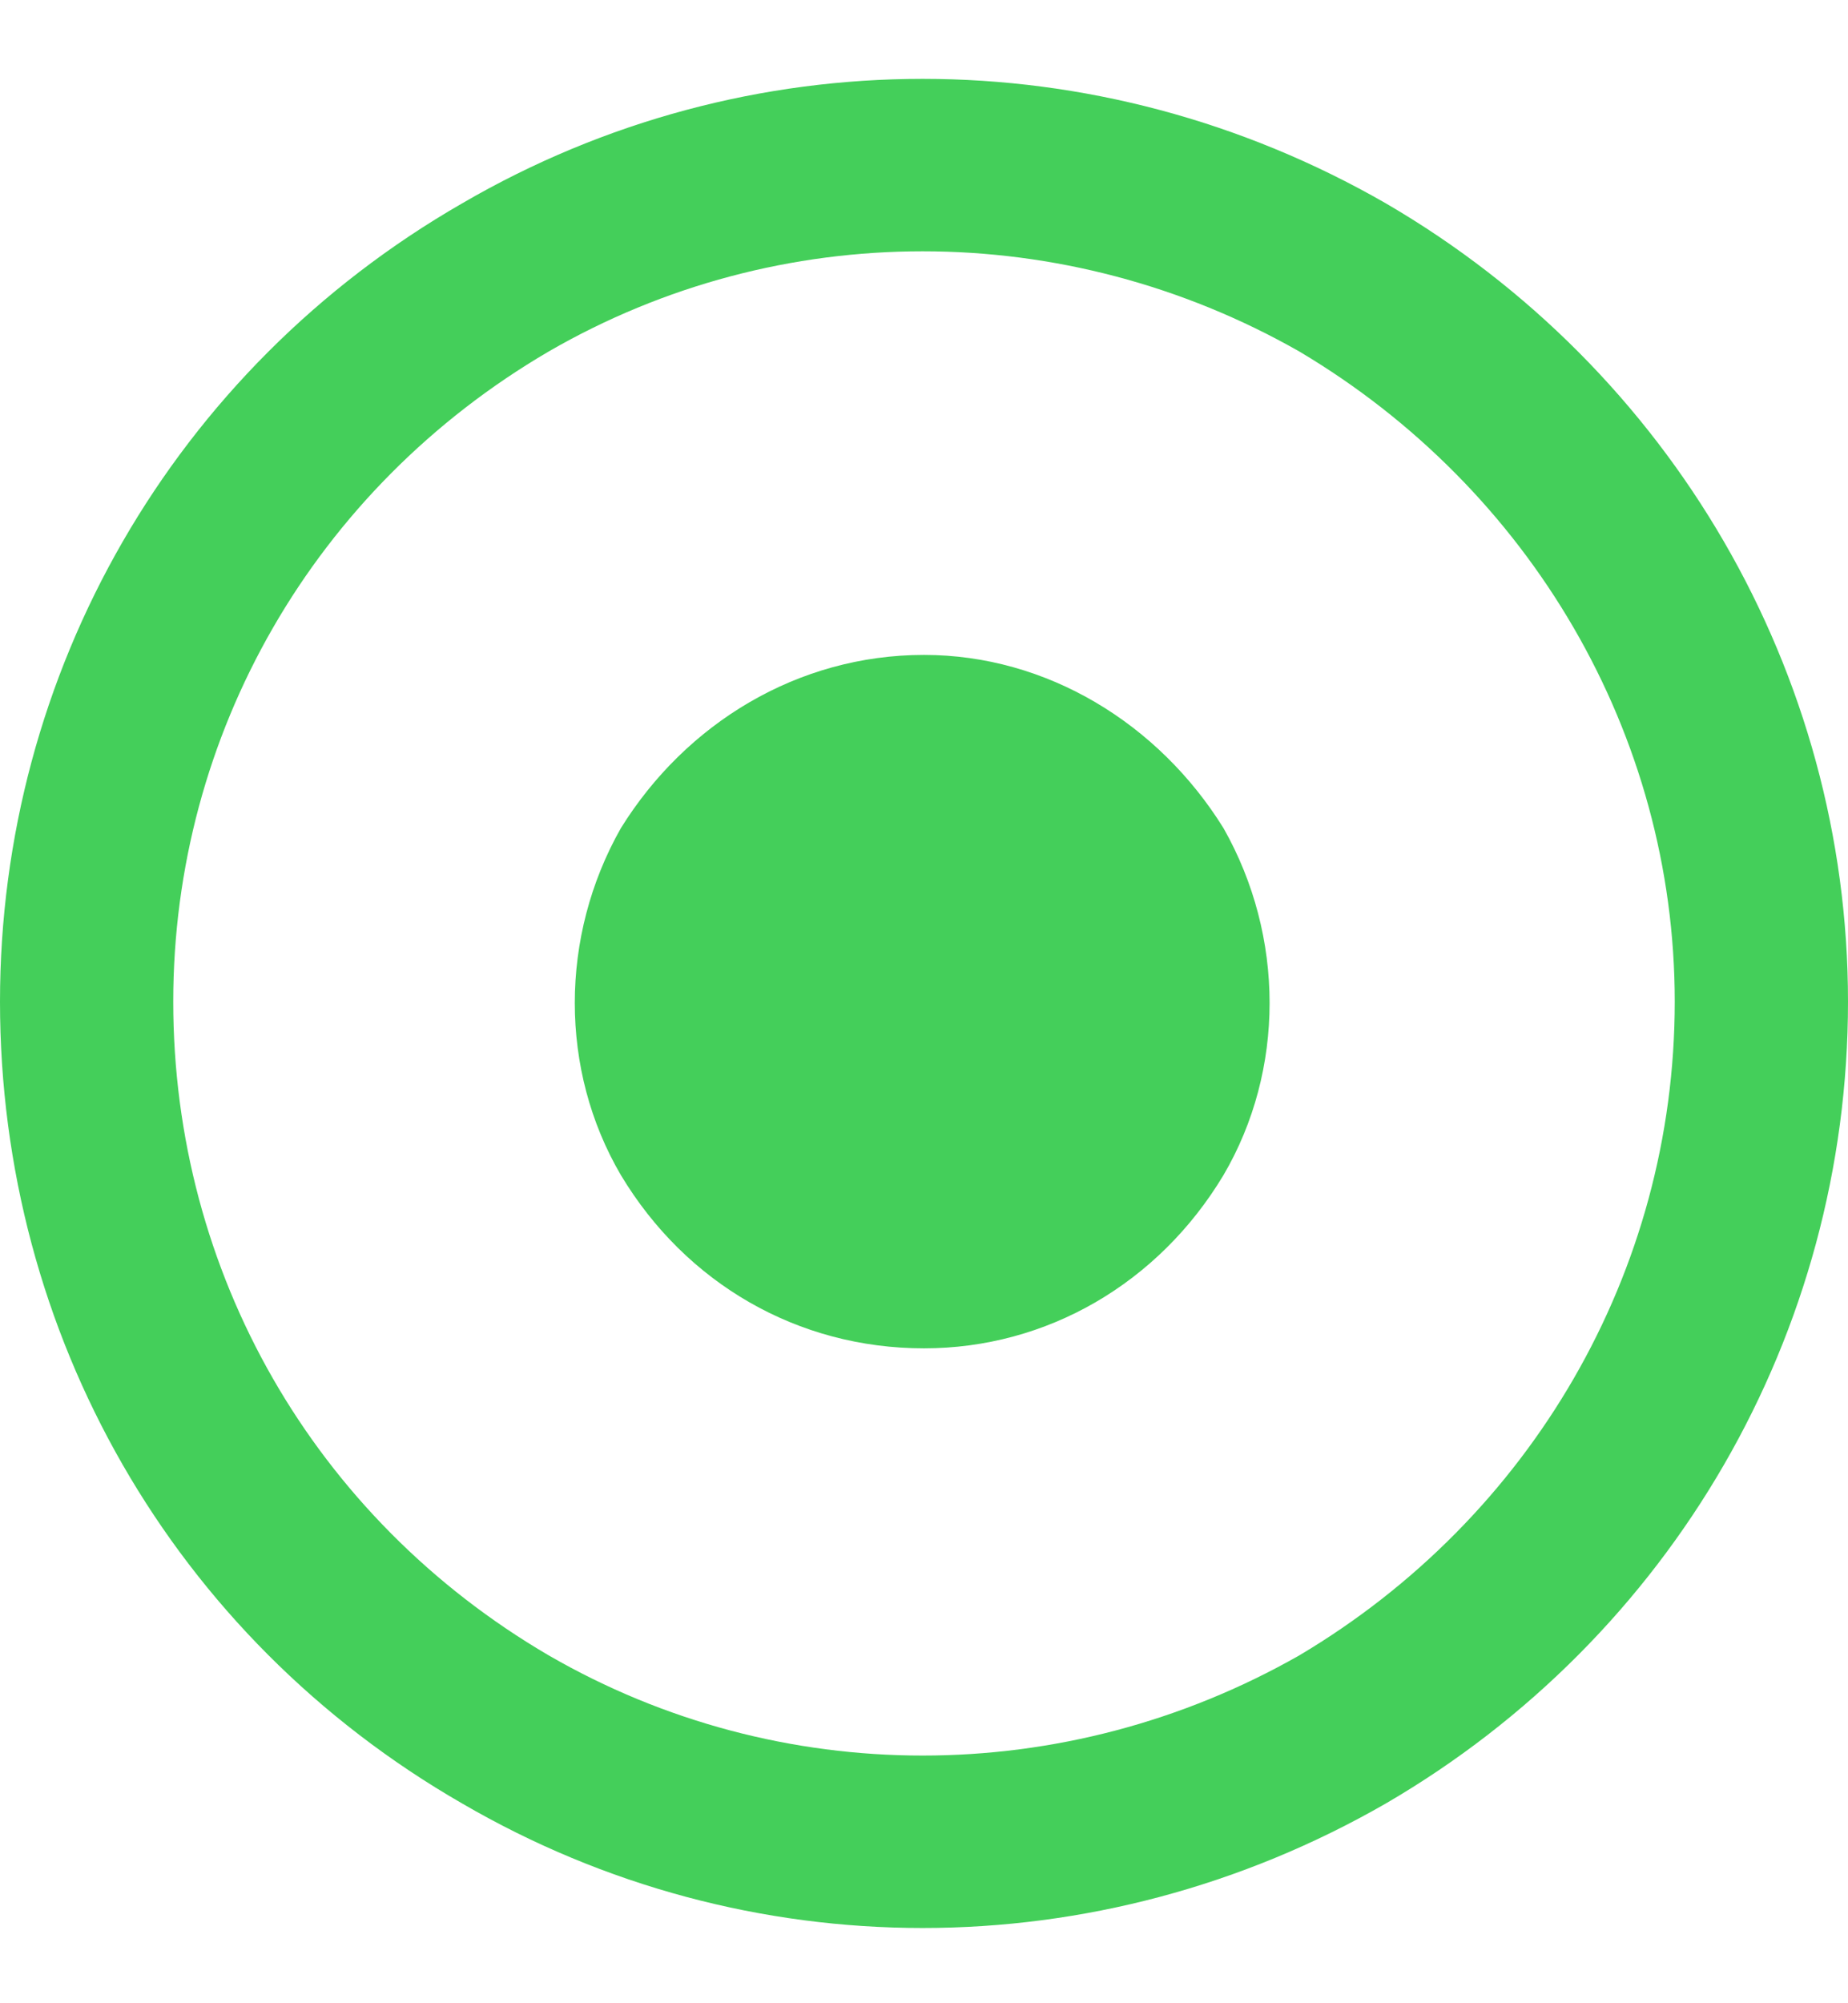 <svg width="48" height="52" viewBox="0 0 48 52" fill="none" xmlns="http://www.w3.org/2000/svg">
<path d="M43.5 26C43.5 19.062 39.75 12.688 33.75 9.125C27.656 5.656 20.25 5.656 14.25 9.125C8.156 12.688 4.5 19.062 4.5 26C4.5 33.031 8.156 39.406 14.25 42.969C20.25 46.438 27.656 46.438 33.75 42.969C39.75 39.406 43.5 33.031 43.5 26ZM0 26C0 17.469 4.5 9.594 12 5.281C19.406 0.969 28.5 0.969 36 5.281C43.406 9.594 48 17.469 48 26C48 34.625 43.406 42.5 36 46.812C28.5 51.125 19.406 51.125 12 46.812C4.5 42.5 0 34.625 0 26ZM24 17C27.188 17 30.094 18.781 31.781 21.5C33.375 24.312 33.375 27.781 31.781 30.5C30.094 33.312 27.188 35 24 35C20.719 35 17.812 33.312 16.125 30.5C14.531 27.781 14.531 24.312 16.125 21.5C17.812 18.781 20.719 17 24 17Z" fill="#44CF5A"/>
</svg>
